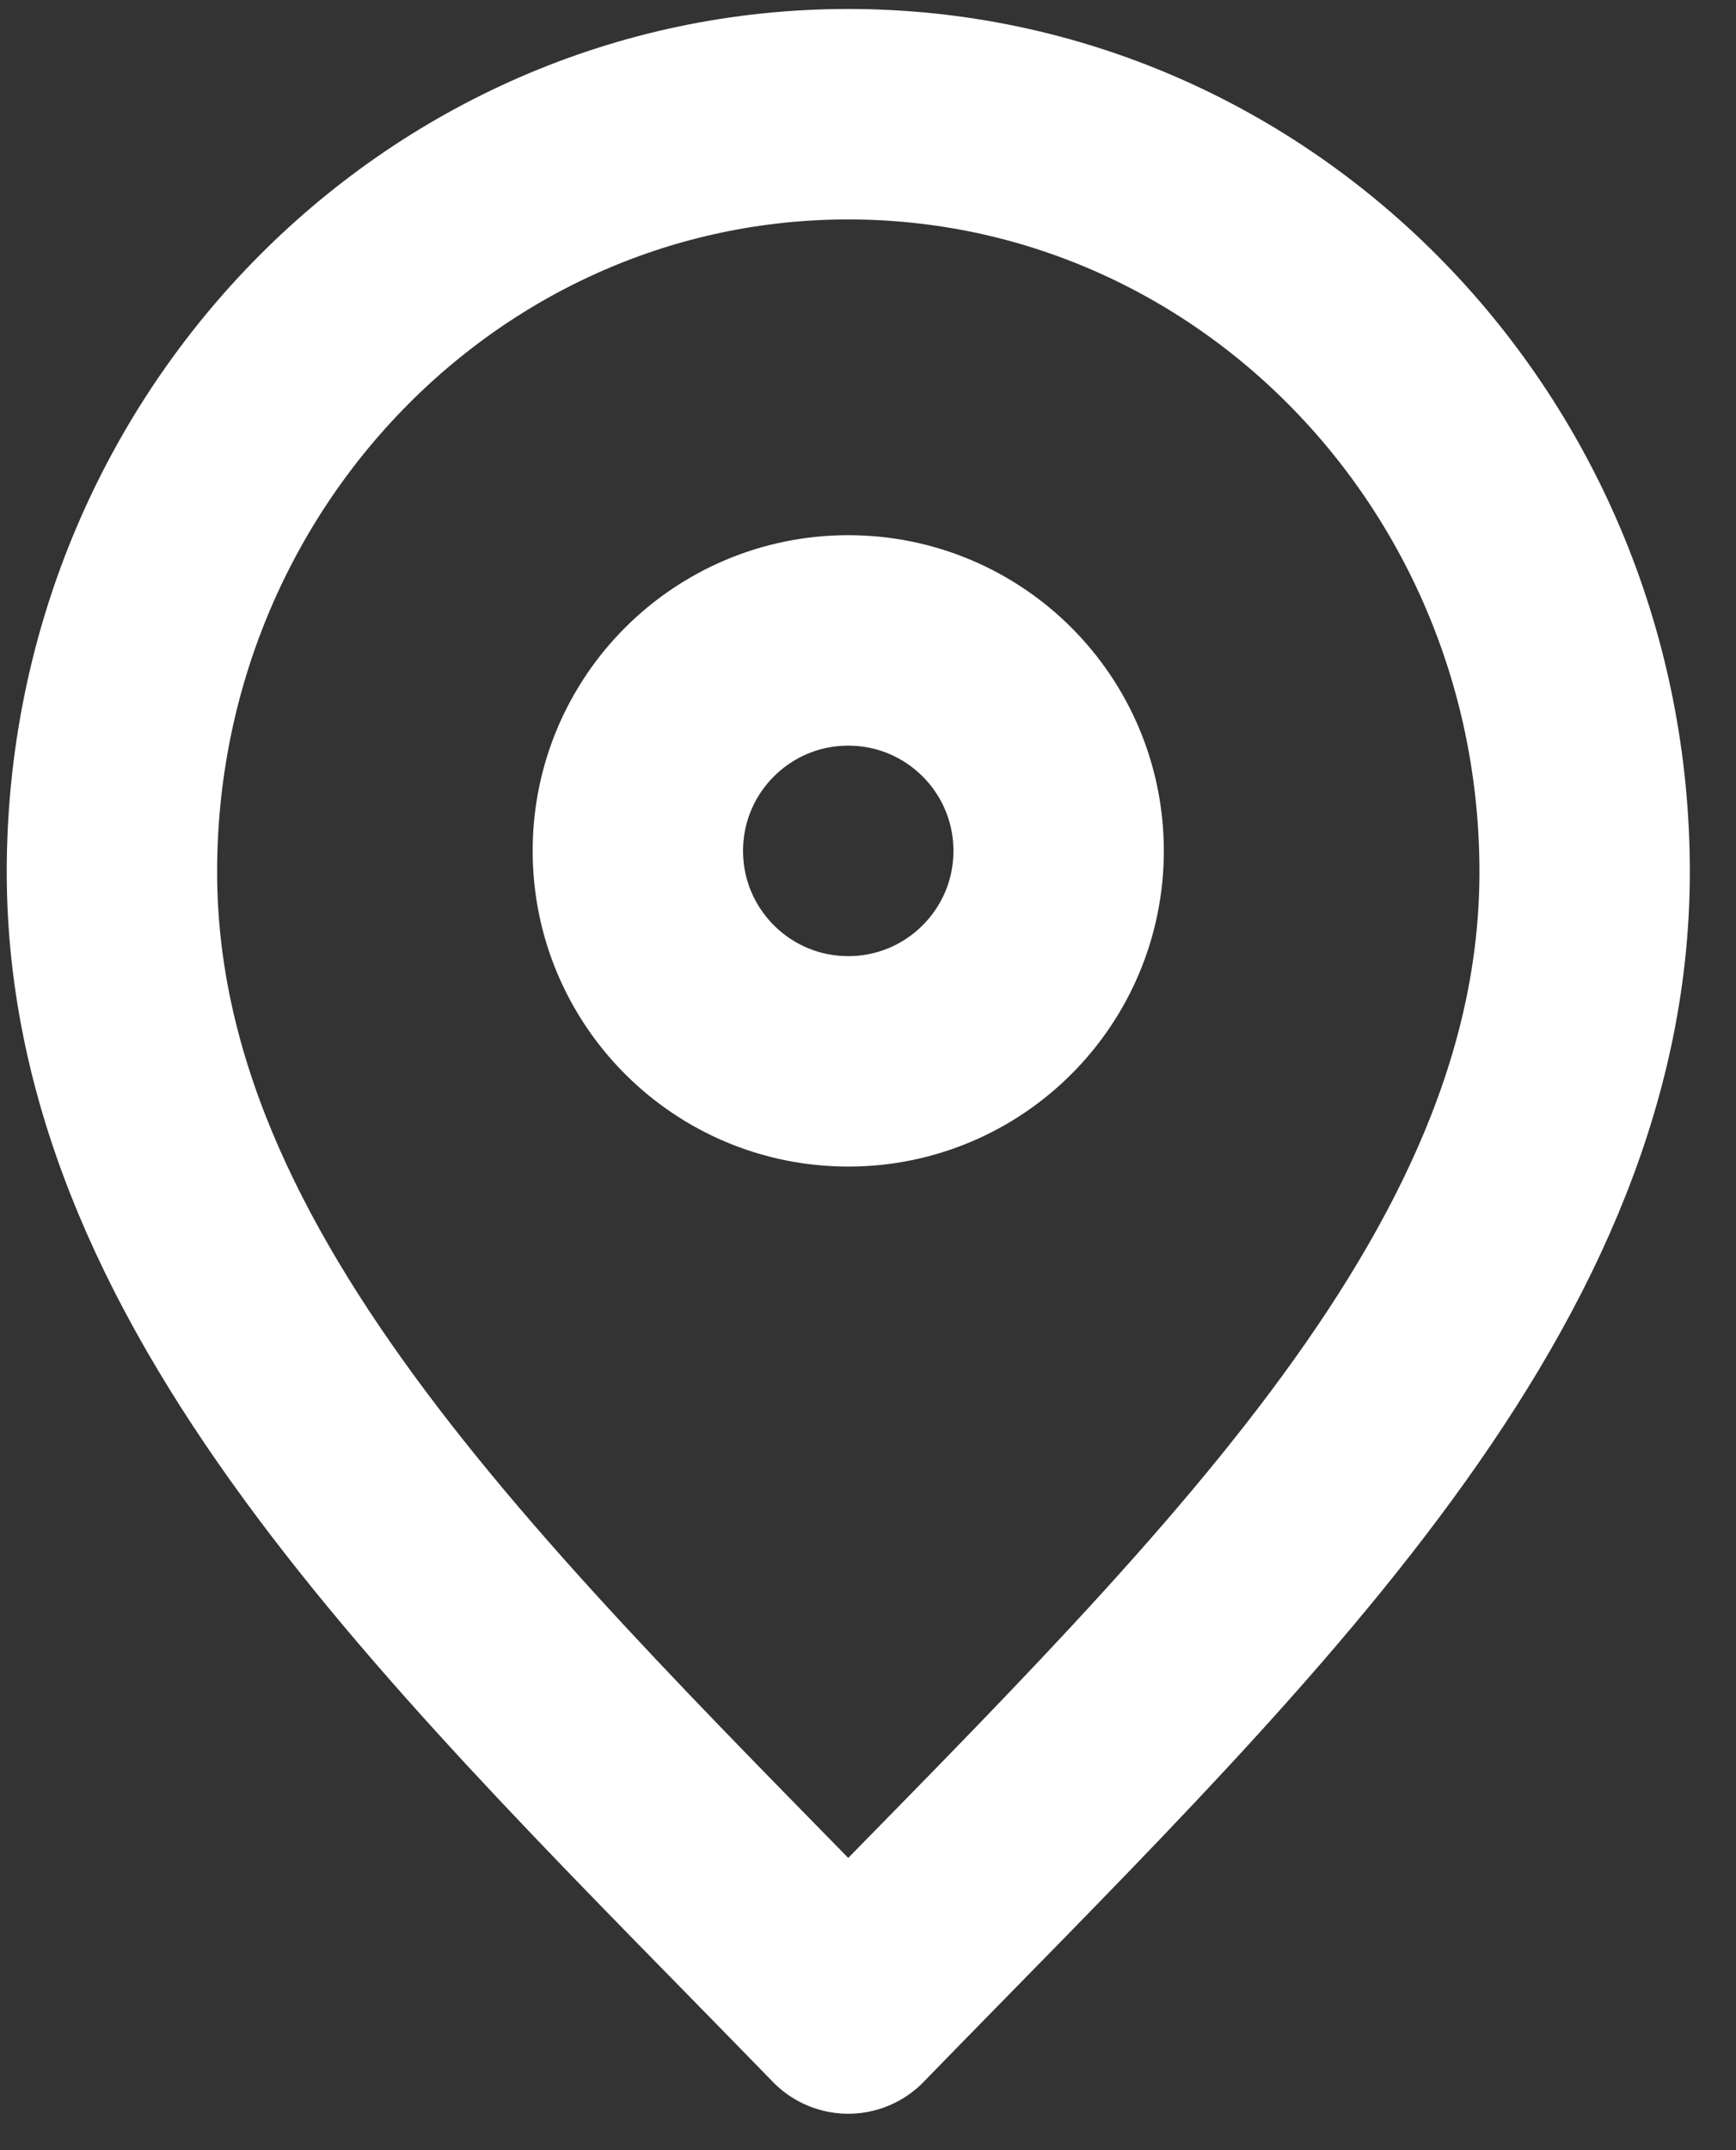 <svg width="21" height="26" viewBox="0 0 21 26" fill="none" xmlns="http://www.w3.org/2000/svg">
<rect x="0" y="0" width="21" height="26" fill="#333333" stroke="none"/>
<path d="M10.261 24.287C14.715 19.705 19.169 15.603 19.169 10.543C19.169 5.483 15.181 1.381 10.261 1.381C5.342 1.381 1.354 5.483 1.354 10.543C1.354 15.603 5.807 19.705 10.261 24.287Z" stroke="white" stroke-width="2.545" stroke-linecap="round" stroke-linejoin="round"/>
<path d="M10.261 12.834C11.667 12.834 12.806 11.694 12.806 10.289C12.806 8.883 11.667 7.744 10.261 7.744C8.856 7.744 7.716 8.883 7.716 10.289C7.716 11.694 8.856 12.834 10.261 12.834Z" stroke="white" stroke-width="2.545" stroke-linecap="round" stroke-linejoin="round"/>
</svg>
